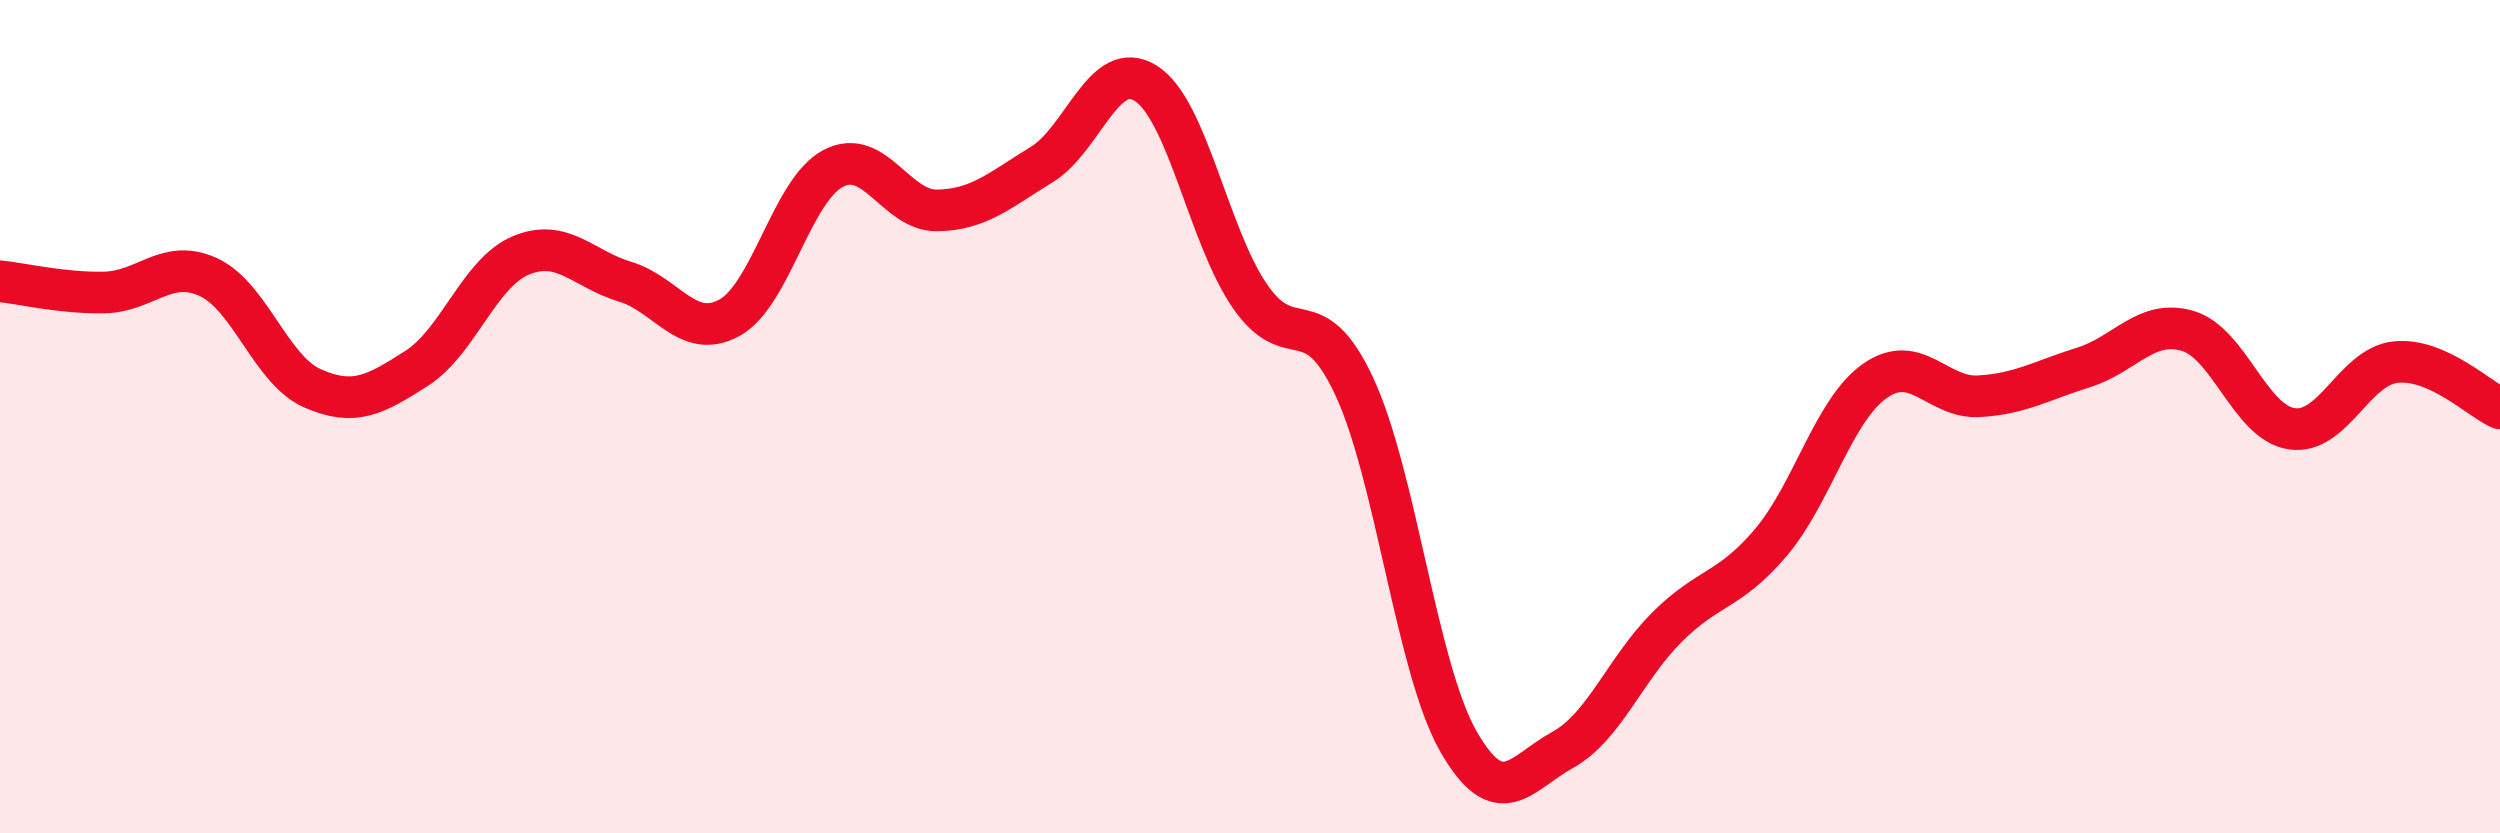 
    <svg width="60" height="20" viewBox="0 0 60 20" xmlns="http://www.w3.org/2000/svg">
      <path
        d="M 0,6.75 C 0.5,6.8 1.5,7.04 2.5,7.02 C 3.5,7 4,6.19 5,6.65 C 6,7.11 6.5,8.88 7.5,9.32 C 8.5,9.76 9,9.48 10,8.84 C 11,8.2 11.5,6.55 12.5,6.13 C 13.5,5.71 14,6.46 15,6.76 C 16,7.06 16.5,8.17 17.5,7.63 C 18.5,7.09 19,4.56 20,4.04 C 21,3.52 21.5,5.07 22.5,5.05 C 23.5,5.03 24,4.56 25,3.95 C 26,3.34 26.5,1.37 27.5,2 C 28.5,2.63 29,5.66 30,7.11 C 31,8.56 31.5,7.13 32.5,9.27 C 33.5,11.41 34,16.04 35,17.79 C 36,19.54 36.5,18.55 37.5,18 C 38.5,17.45 39,16.06 40,15.06 C 41,14.06 41.5,14.2 42.5,13.02 C 43.5,11.84 44,9.84 45,9.14 C 46,8.44 46.5,9.57 47.5,9.51 C 48.5,9.45 49,9.13 50,8.82 C 51,8.51 51.5,7.65 52.5,7.94 C 53.5,8.23 54,10.14 55,10.29 C 56,10.44 56.5,8.79 57.5,8.69 C 58.5,8.59 59.5,9.58 60,9.8L60 20L0 20Z"
        fill="#EB0A25"
        opacity="0.1"
        stroke-linecap="round"
        stroke-linejoin="round"
      />
      <path
        d="M 0,6.75 C 0.5,6.8 1.5,7.04 2.5,7.02 C 3.5,7 4,6.19 5,6.65 C 6,7.11 6.5,8.88 7.5,9.32 C 8.5,9.76 9,9.48 10,8.84 C 11,8.2 11.5,6.55 12.5,6.13 C 13.5,5.71 14,6.46 15,6.76 C 16,7.06 16.5,8.17 17.5,7.63 C 18.5,7.09 19,4.56 20,4.04 C 21,3.52 21.5,5.07 22.5,5.05 C 23.5,5.03 24,4.56 25,3.95 C 26,3.34 26.5,1.37 27.5,2 C 28.5,2.63 29,5.66 30,7.11 C 31,8.56 31.5,7.13 32.5,9.27 C 33.5,11.41 34,16.04 35,17.79 C 36,19.54 36.5,18.55 37.5,18 C 38.5,17.45 39,16.06 40,15.06 C 41,14.06 41.5,14.2 42.5,13.02 C 43.5,11.84 44,9.84 45,9.14 C 46,8.44 46.5,9.57 47.5,9.51 C 48.5,9.45 49,9.13 50,8.82 C 51,8.51 51.5,7.65 52.5,7.94 C 53.5,8.23 54,10.14 55,10.29 C 56,10.44 56.5,8.79 57.5,8.69 C 58.5,8.59 59.5,9.58 60,9.8"
        stroke="#EB0A25"
        stroke-width="1"
        fill="none"
        stroke-linecap="round"
        stroke-linejoin="round"
      />
    </svg>
  